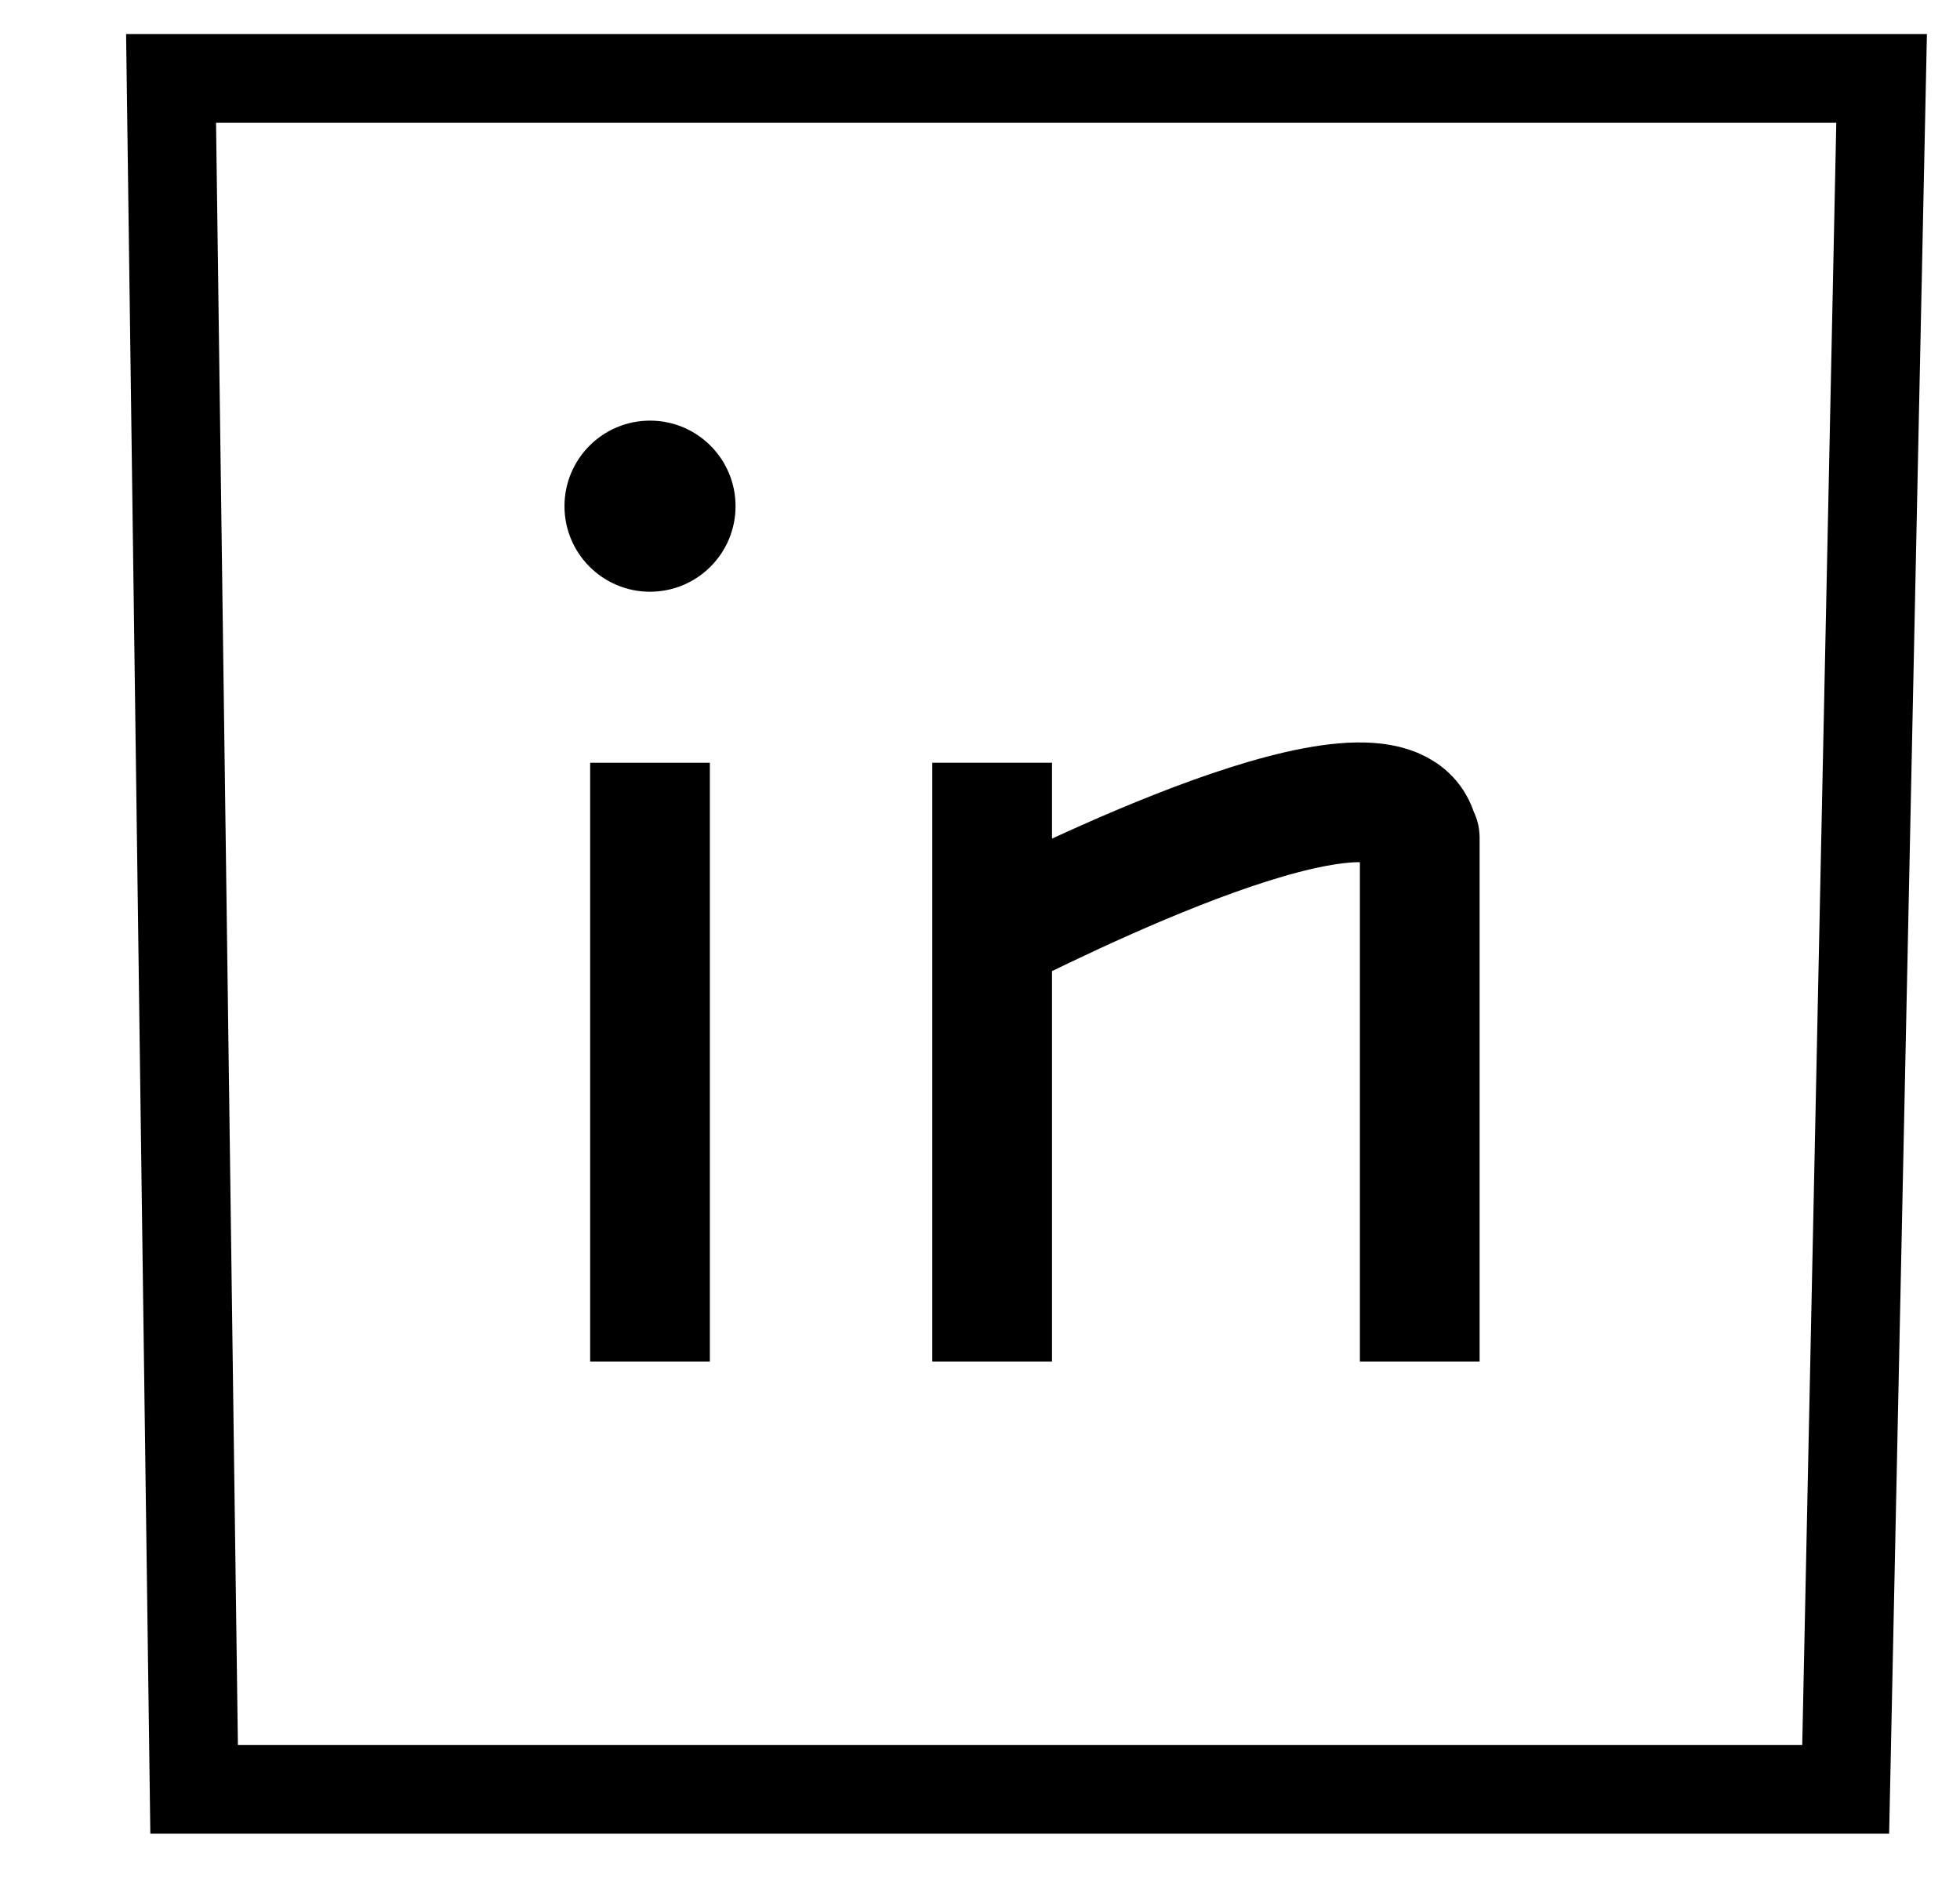 <svg width="25" height="24" viewBox="0 0 25 24" fill="none" xmlns="http://www.w3.org/2000/svg">
<path d="M2.476 22.818L2.182 1H24L23.542 22.818H2.476Z" stroke="black" stroke-width="1.132"/>
<path d="M8.291 17.364V9.727" stroke="black" stroke-width="1.527"/>
<path d="M12.655 17.364V11.909M12.655 9.727V11.909M12.655 11.909C14.109 11.182 18.109 9.275 18.109 10.818M18.109 10.818C18.109 11.909 18.109 15.182 18.109 17.364C18.109 14.818 18.109 9.727 18.109 10.818Z" stroke="black" stroke-width="1.527"/>
<circle cx="8.291" cy="6.455" r="1.091" fill="black"/>
</svg>
